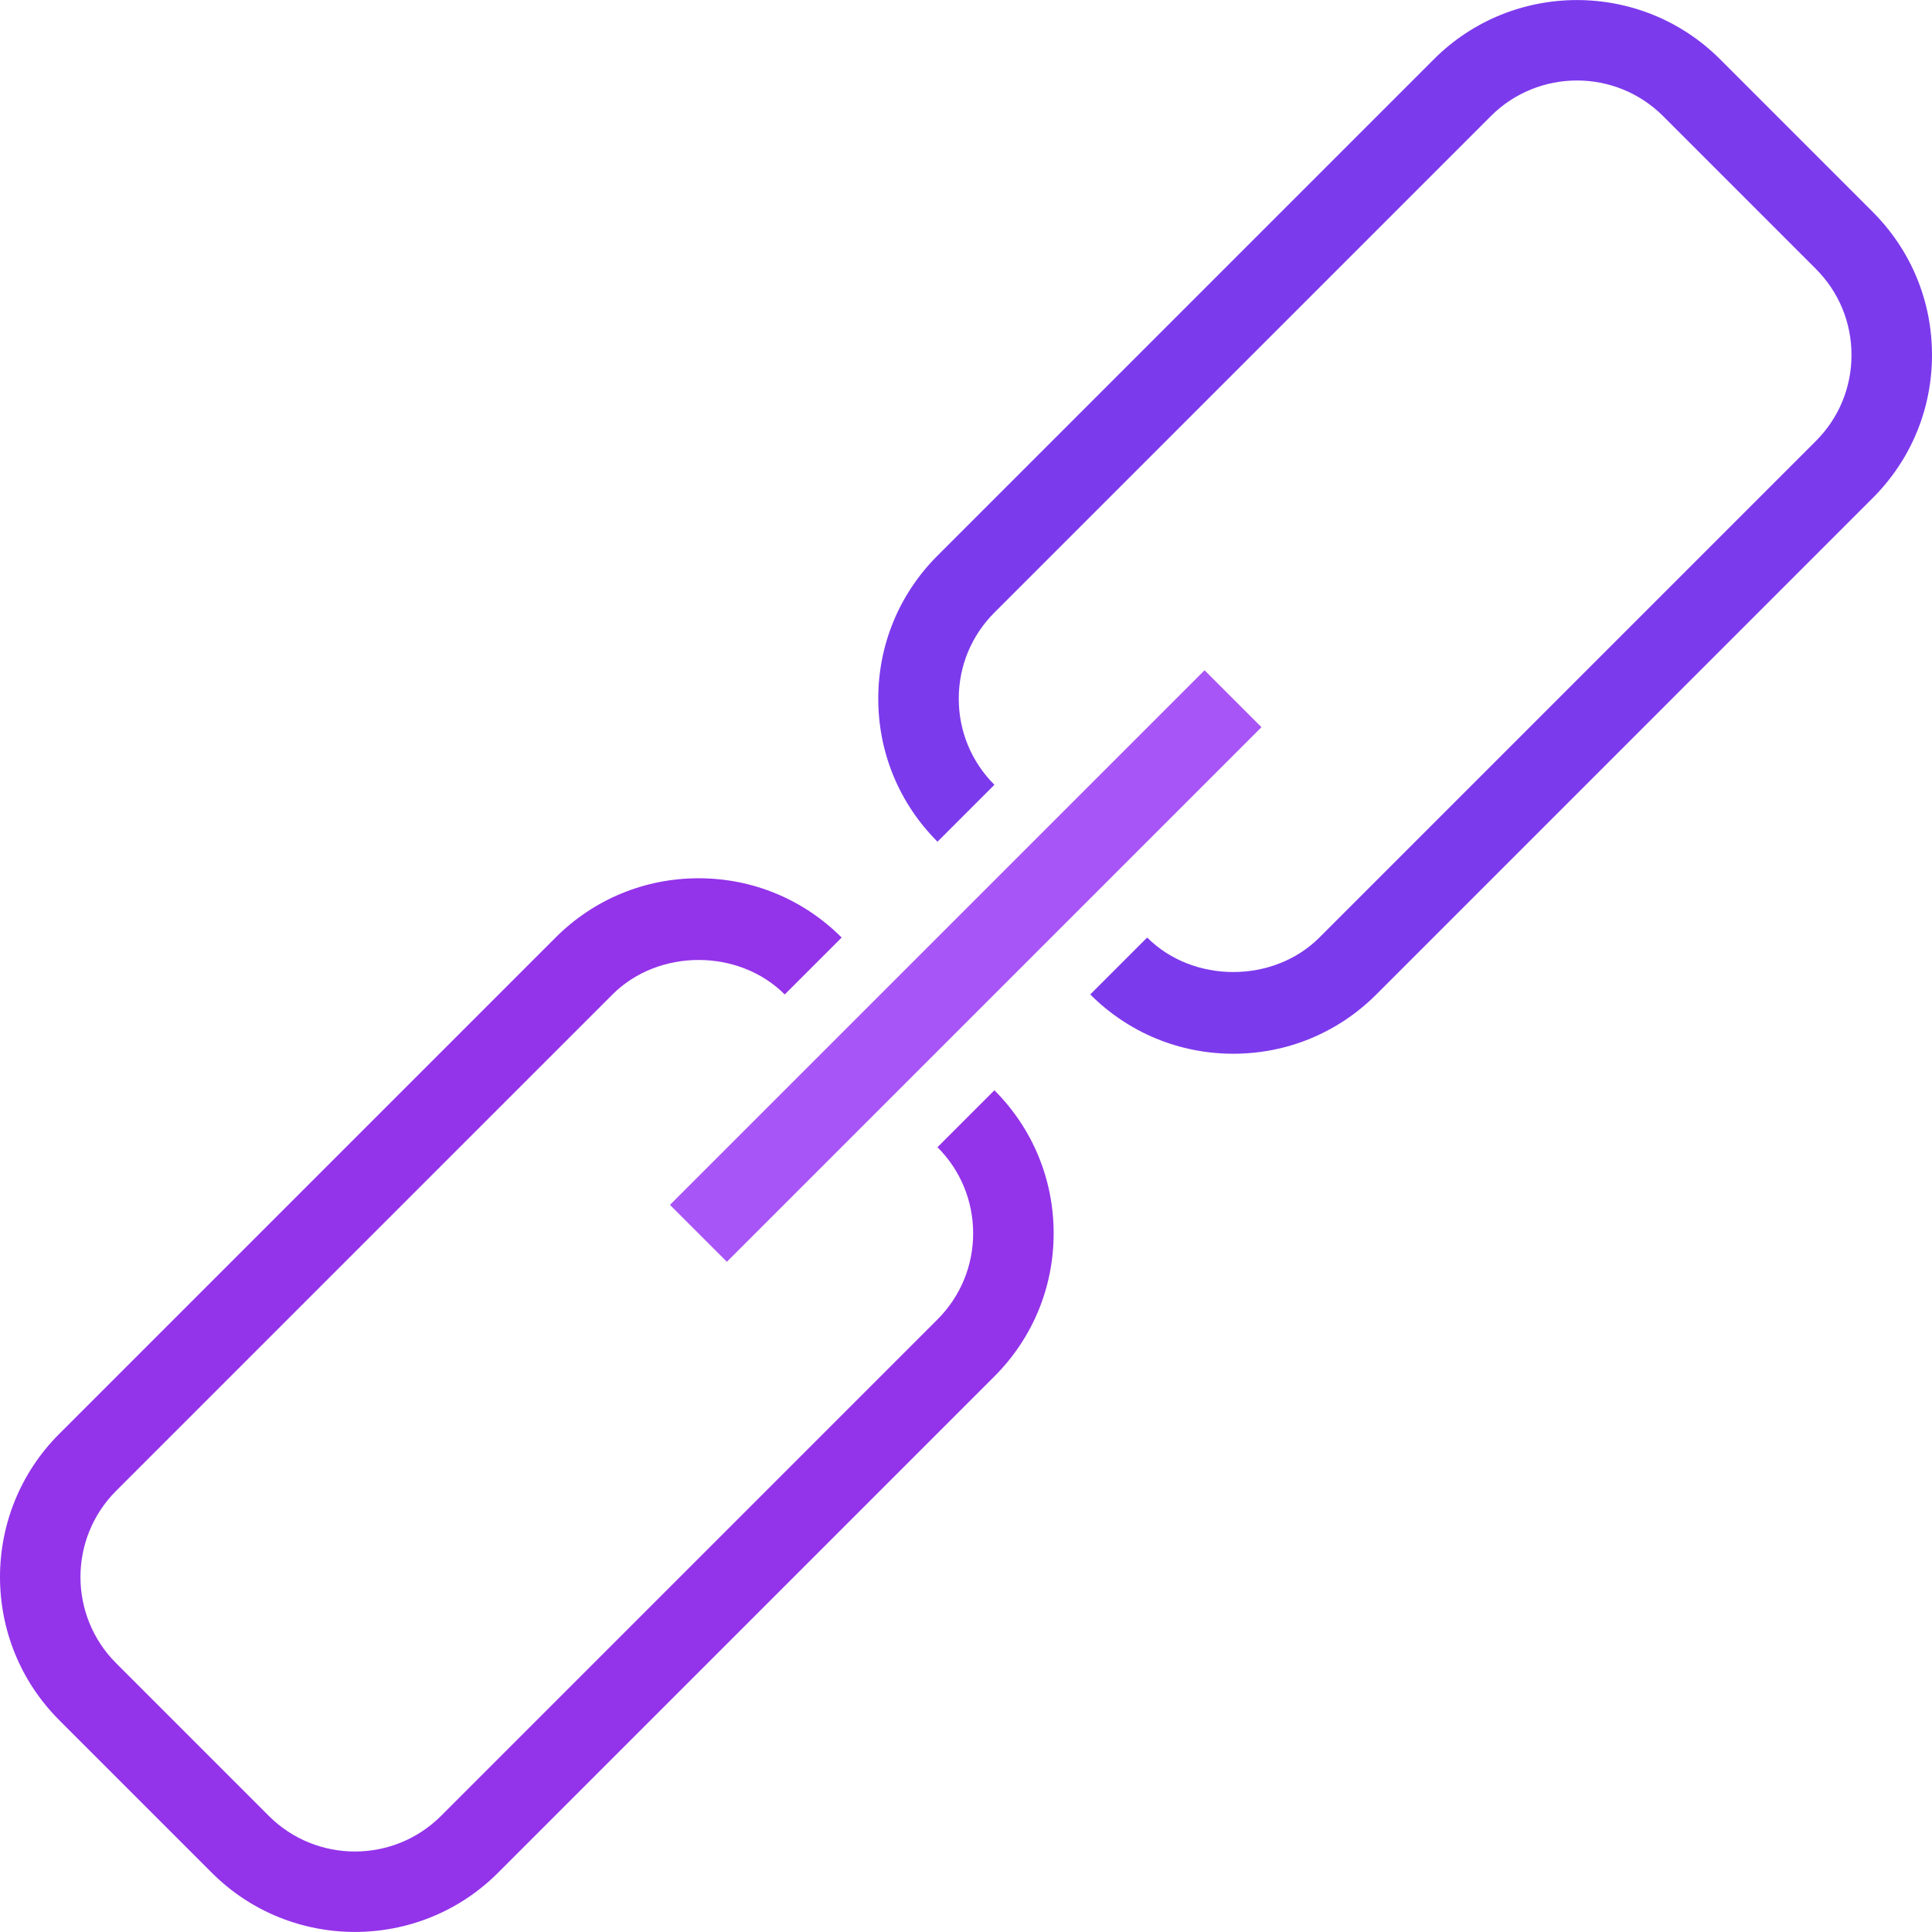 <?xml version="1.0" encoding="UTF-8"?>
<svg viewBox="0 0 491.494 491.494" xmlns="http://www.w3.org/2000/svg">
  <path
    fill="#7C3AED"
    d="M476.419,53.917l-38.855-38.86c-20.06-20.05-52.705-20.06-72.775,0l-126.295,126.3c-9.72,9.71-15.07,22.64-15.07,36.38
    c0,13.75,5.35,26.67,15.07,36.39l14.48-14.48c-5.85-5.85-9.07-13.63-9.07-21.91c0-8.27,3.22-16.05,9.07-21.9l126.295-126.3
    c12.08-12.08,31.735-12.08,43.815,0l38.855,38.86c5.85,5.85,9.075,13.63,9.075,21.91c0,8.27-3.22,16.05-9.075,21.9l-126.29,126.3
    c-11.71,11.7-32.115,11.7-43.815,0l-14.48,14.48c9.715,9.72,22.64,15.08,36.385,15.08s26.67-5.36,36.39-15.08l126.29-126.3
    c9.72-9.71,15.075-22.63,15.075-36.38S486.139,63.638,476.419,53.917z"
  />
  <path
    fill="#9333EA"
    d="M252.974,277.368l-14.48,14.48c5.85,5.85,9.07,13.63,9.07,21.91c0,8.27-3.22,16.05-9.07,21.9l-126.295,126.3
    c-12.08,12.08-31.735,12.08-43.815,0l-38.855-38.86c-12.08-12.08-12.08-31.74,0-43.82l126.29-126.29
    c11.71-11.7,32.115-11.7,43.815,0l14.48-14.48c-9.715-9.72-22.64-15.08-36.385-15.08s-26.67,5.36-36.39,15.08l-126.29,126.29
    c-20.065,20.07-20.065,52.71,0,72.78l38.855,38.86c10.035,10.03,23.21,15.04,36.39,15.04c13.175,0,26.355-5.01,36.385-15.04
    l126.295-126.3c9.72-9.71,15.07-22.64,15.07-36.38C268.044,300.008,262.694,287.088,252.974,277.368z"
  />
  <rect
    fill="#A855F7"
    transform="matrix(0.707 -0.707 0.707 0.707 -101.796 245.745)"
    x="149.549"
    y="235.505"
    width="192.358"
    height="20.48"
  />
</svg> 
